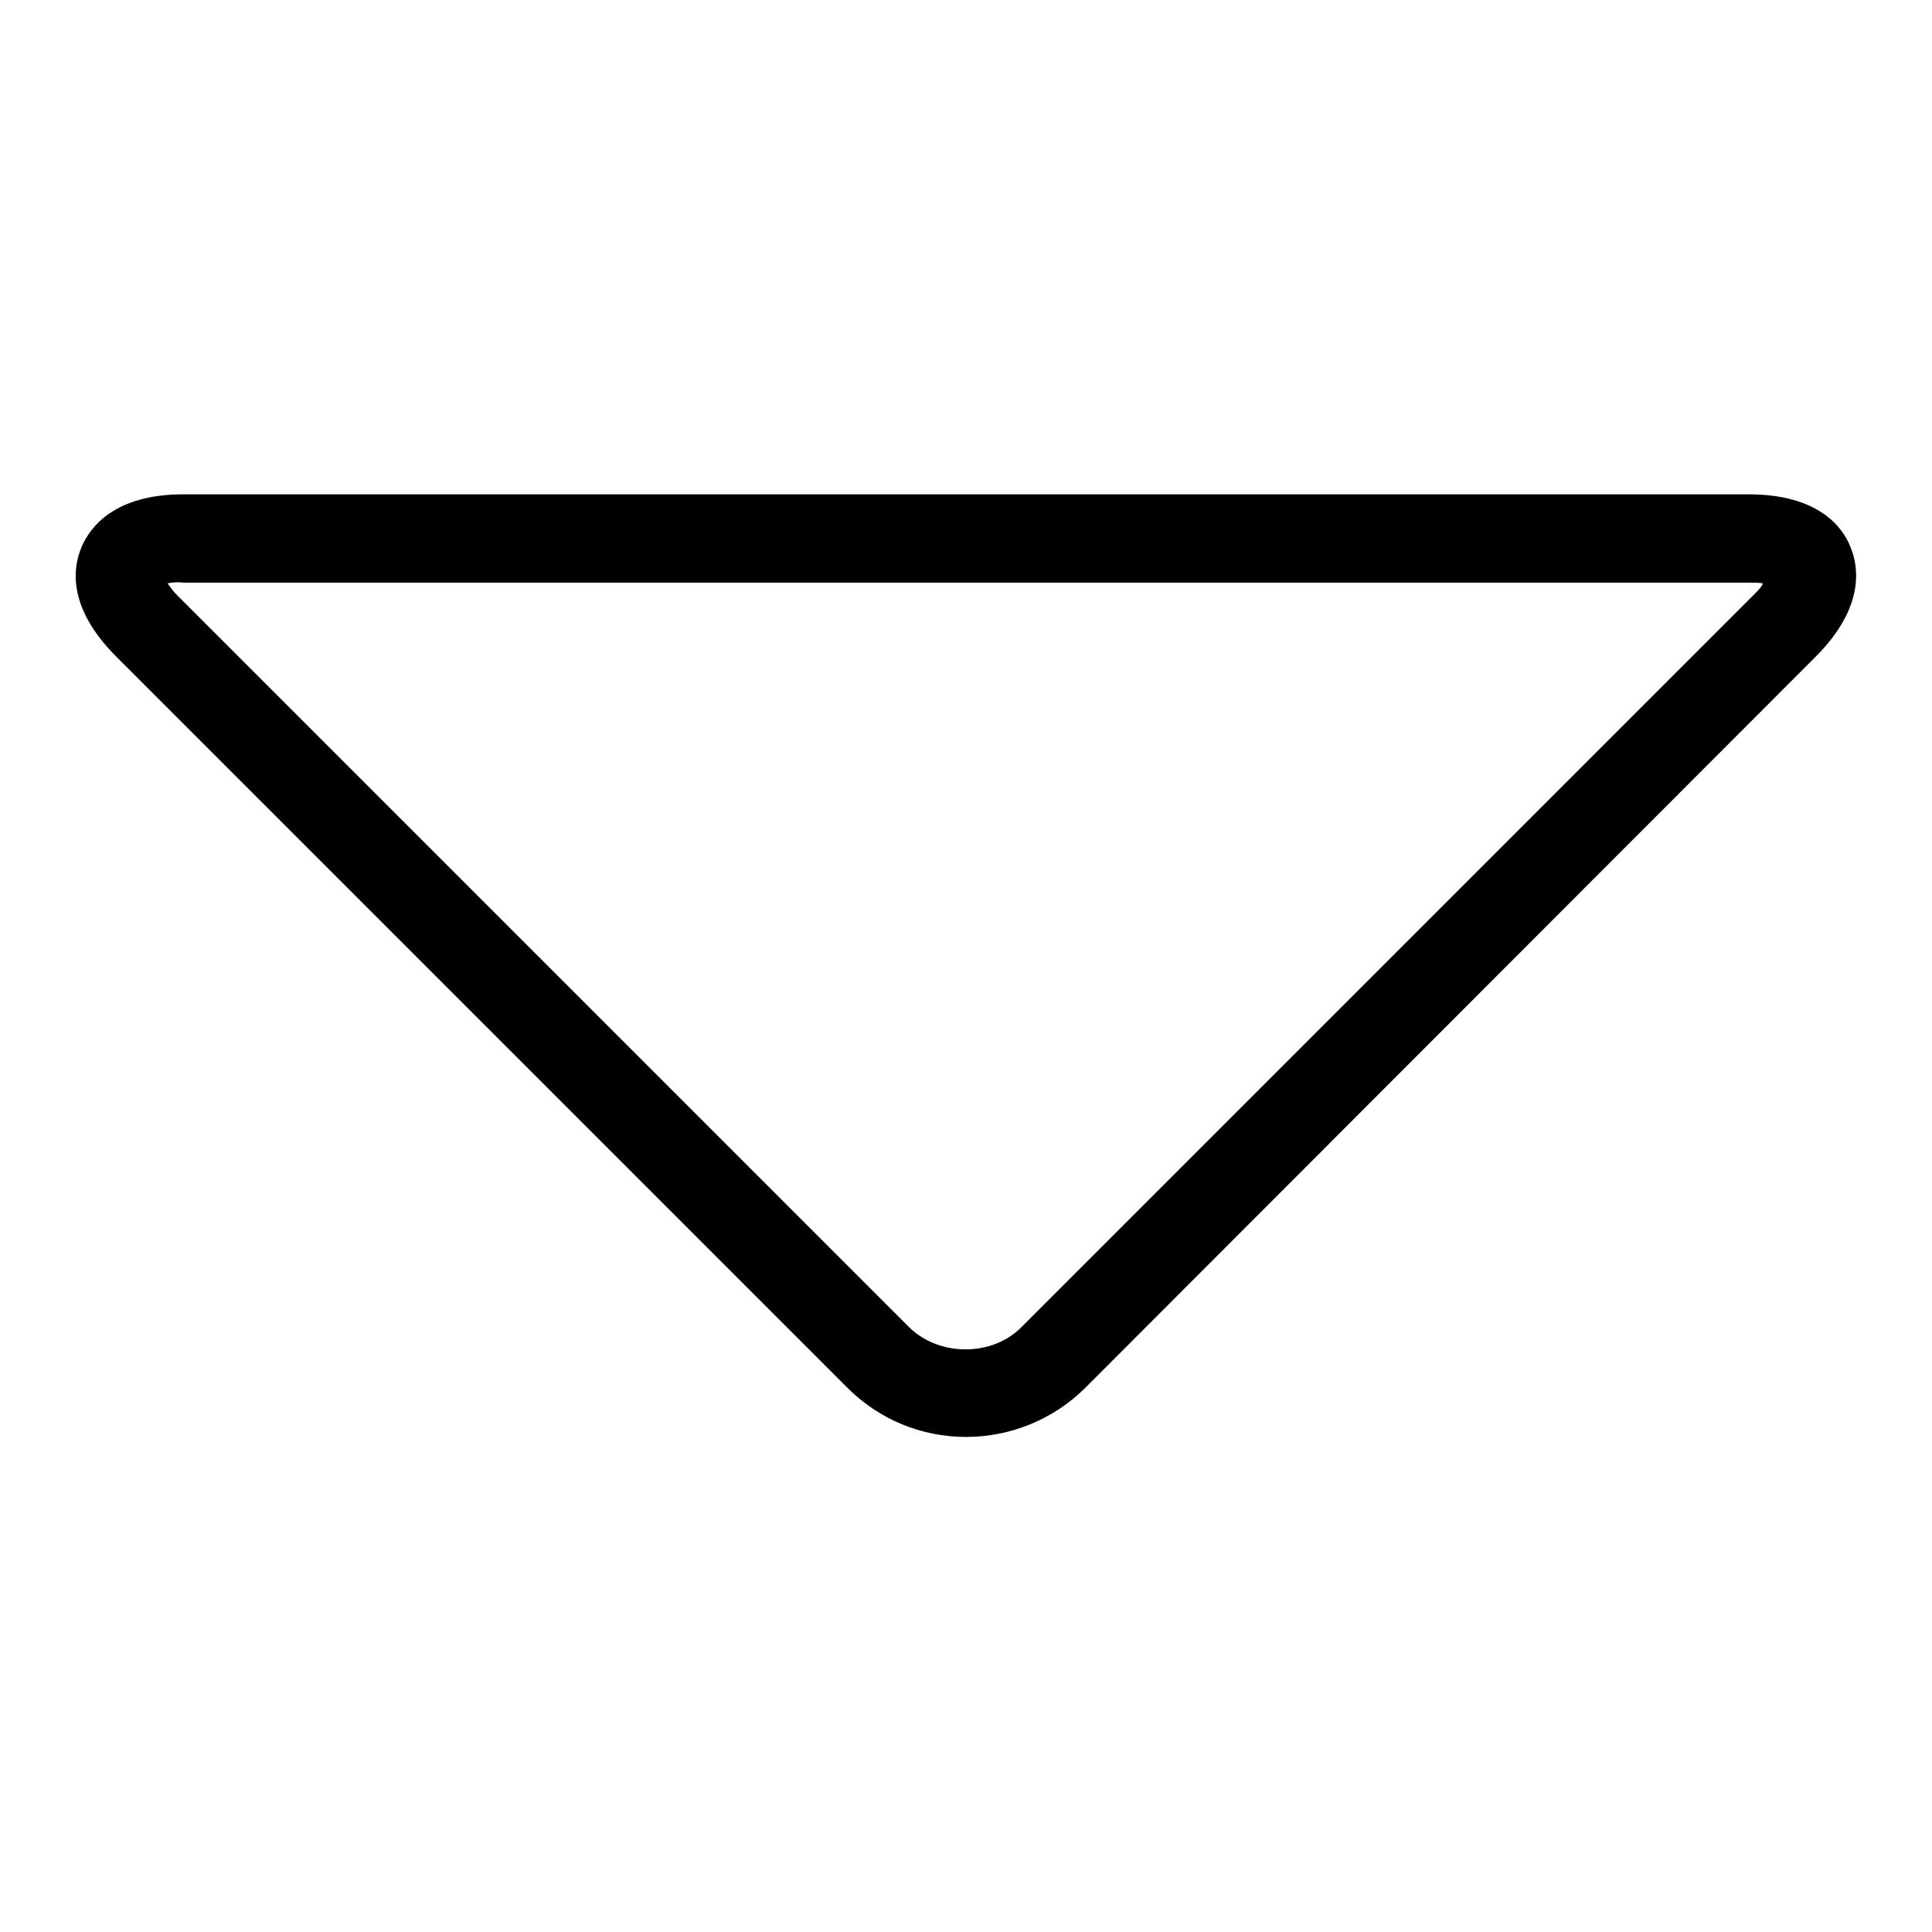 <?xml version="1.0" encoding="utf-8"?>
<!-- Svg Vector Icons : http://www.onlinewebfonts.com/icon -->
<!DOCTYPE svg PUBLIC "-//W3C//DTD SVG 1.1//EN" "http://www.w3.org/Graphics/SVG/1.1/DTD/svg11.dtd">
<svg version="1.1" xmlns="http://www.w3.org/2000/svg" xmlns:xlink="http://www.w3.org/1999/xlink" x="0px" y="0px" viewBox="0 0 256 256" enable-background="new 0 0 256 256" xml:space="preserve">
<g><g><path fill="#000000" d="M128,190.4c-5.9,0-11.5-2.3-15.7-6.5L15.4,87c-6.6-6.6-5.7-11.9-4.6-14.5c1.1-2.6,4.3-7,13.5-7h207.4c9.3,0,12.5,4.4,13.5,7c1.1,2.6,1.9,8-4.6,14.5L143.7,184C139.5,188.1,133.9,190.4,128,190.4z M22.2,77.3c0.3,0.4,0.7,1,1.3,1.6l96.9,96.9c4,4,11.1,4,15,0l96.9-96.9c0.6-0.6,1.1-1.1,1.3-1.6c-0.5-0.1-1.2-0.1-2.1-0.1H24.3C23.4,77.1,22.7,77.2,22.2,77.3z"/></g></g>
</svg>